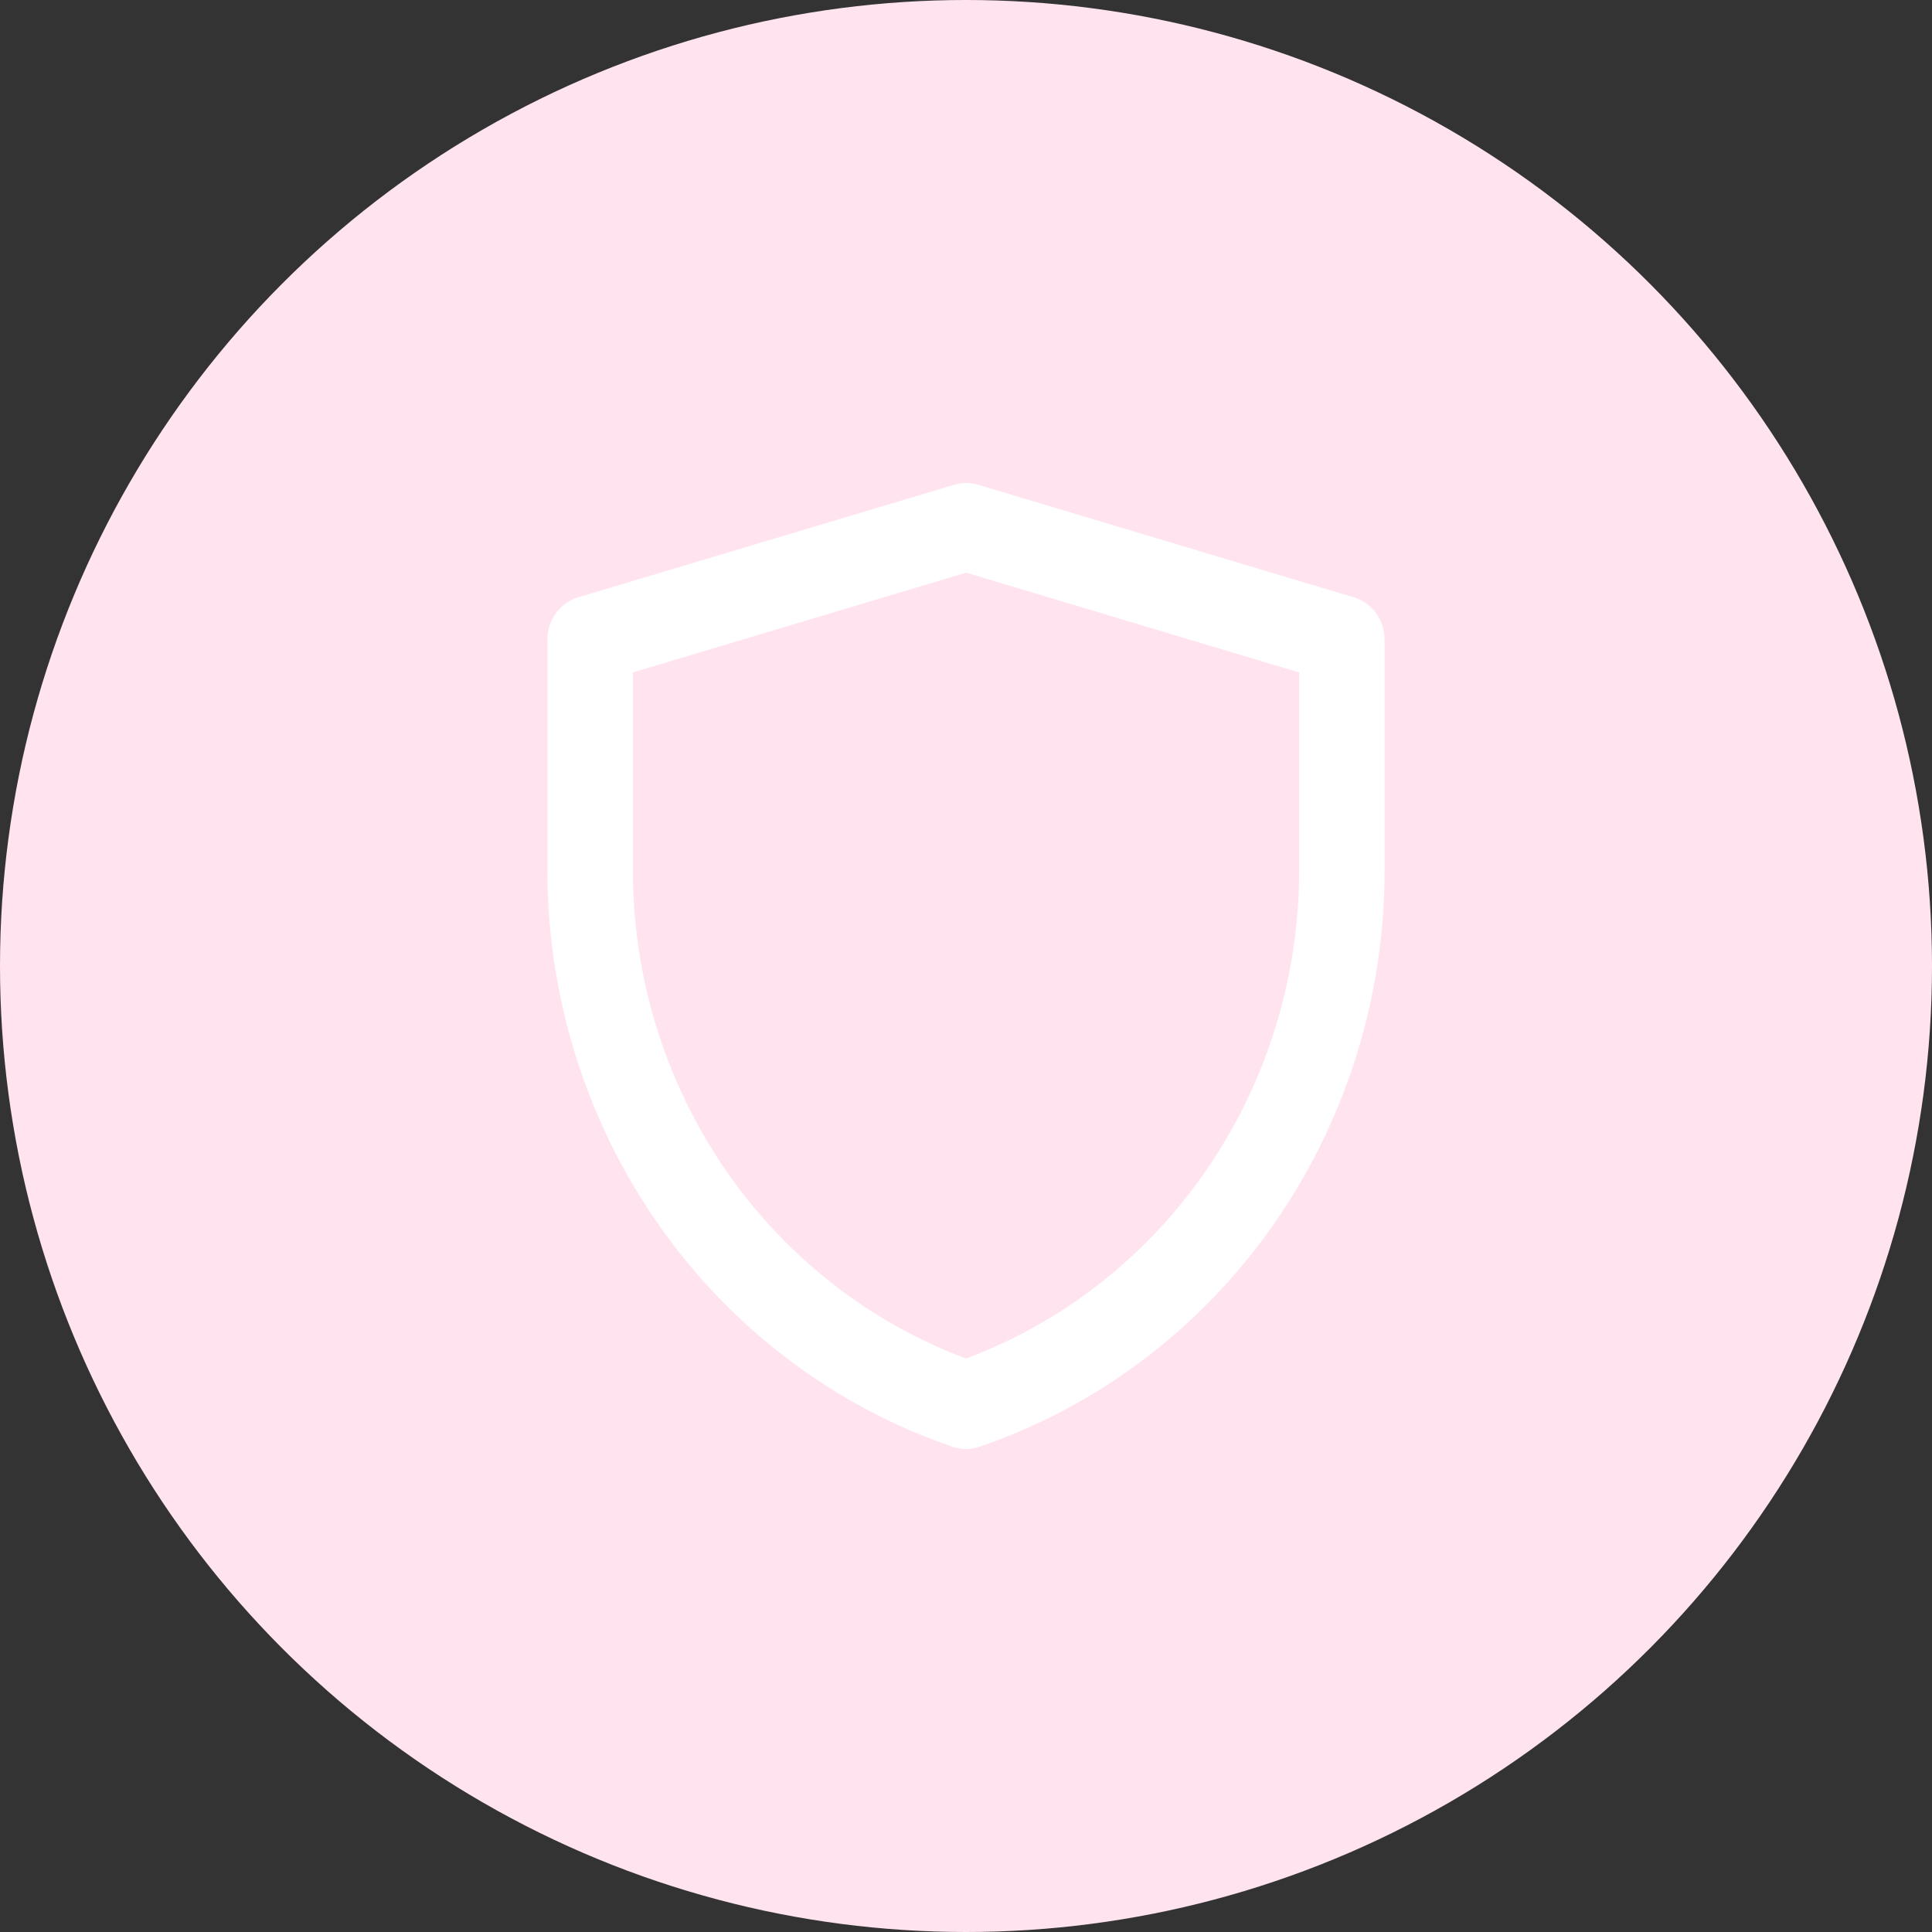 <svg width="60" height="60" viewBox="0 0 60 60" fill="none" xmlns="http://www.w3.org/2000/svg">
<rect x="0" y="0" width="60" height="60" fill="#333333" stroke="none"/>
<circle cx="30" cy="30" r="30" fill="#FFE4EF"/>
<path d="M17 27.026V19.86L17.005 19.747C17.049 19.189 17.425 18.71 17.956 18.551L29.635 15.055L29.726 15.031C29.941 14.983 30.165 14.991 30.377 15.055L42.044 18.551C42.611 18.721 43 19.254 43 19.86V27.029L42.996 27.401C42.922 31.231 41.714 34.951 39.526 38.064C37.268 41.276 34.083 43.678 30.421 44.93C30.149 45.023 29.855 45.023 29.583 44.93C25.92 43.679 22.733 41.276 20.474 38.063C18.286 34.95 17.077 31.229 17.004 27.398L17 27.026ZM19.656 27.344C19.719 30.62 20.753 33.803 22.625 36.466C24.471 39.092 27.042 41.085 30.002 42.192C32.96 41.085 35.531 39.092 37.376 36.467C39.307 33.718 40.346 30.417 40.347 27.029V20.883L30.005 17.784L19.653 20.883V27.026L19.656 27.344Z" fill="white"/>
</svg>
